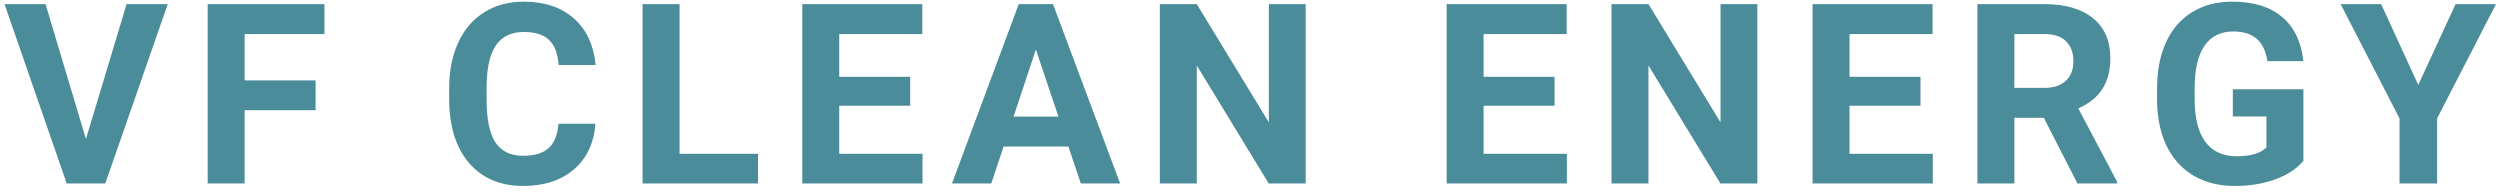 <?xml version="1.0" encoding="UTF-8"?> <svg xmlns="http://www.w3.org/2000/svg" width="218" height="17" viewBox="0 0 218 17" fill="none"><path d="M7.494 12.122L11.039 0.359H14.627L9.181 16H5.818L0.394 0.359H3.971L7.494 12.122ZM27.52 9.608H21.332V16H18.109V0.359H28.293V2.97H21.332V7.009H27.52V9.608ZM51.919 10.79C51.797 12.473 51.174 13.798 50.05 14.765C48.933 15.731 47.457 16.215 45.624 16.215C43.619 16.215 42.04 15.542 40.887 14.195C39.741 12.842 39.168 10.987 39.168 8.631V7.675C39.168 6.171 39.433 4.846 39.963 3.7C40.493 2.554 41.248 1.677 42.23 1.068C43.218 0.452 44.364 0.145 45.667 0.145C47.472 0.145 48.925 0.628 50.028 1.595C51.131 2.562 51.769 3.919 51.94 5.666H48.718C48.639 4.656 48.356 3.926 47.869 3.475C47.389 3.016 46.655 2.787 45.667 2.787C44.593 2.787 43.787 3.174 43.25 3.947C42.72 4.714 42.448 5.906 42.434 7.524V8.706C42.434 10.396 42.688 11.632 43.196 12.412C43.712 13.193 44.521 13.583 45.624 13.583C46.62 13.583 47.361 13.357 47.848 12.906C48.342 12.448 48.625 11.742 48.696 10.79H51.919ZM59.258 13.411H66.101V16H56.035V0.359H59.258V13.411ZM79.369 9.222H73.182V13.411H80.443V16H69.959V0.359H80.422V2.97H73.182V6.697H79.369V9.222ZM93.164 12.777H87.514L86.439 16H83.013L88.835 0.359H91.821L97.676 16H94.249L93.164 12.777ZM88.384 10.167H92.294L90.328 4.312L88.384 10.167ZM113.855 16H110.633L104.359 5.709V16H101.137V0.359H104.359L110.644 10.672V0.359H113.855V16ZM135.559 9.222H129.371V13.411H136.633V16H126.148V0.359H136.611V2.97H129.371V6.697H135.559V9.222ZM153.242 16H150.02L143.746 5.709V16H140.523V0.359H143.746L150.03 10.672V0.359H153.242V16ZM167.467 9.222H161.279V13.411H168.541V16H158.057V0.359H168.52V2.97H161.279V6.697H167.467V9.222ZM178.222 10.274H175.654V16H172.432V0.359H178.243C180.091 0.359 181.516 0.771 182.519 1.595C183.521 2.418 184.022 3.582 184.022 5.086C184.022 6.153 183.79 7.045 183.324 7.761C182.866 8.47 182.168 9.035 181.229 9.458L184.613 15.85V16H181.154L178.222 10.274ZM175.654 7.664H178.254C179.063 7.664 179.69 7.46 180.134 7.052C180.578 6.636 180.8 6.067 180.8 5.344C180.8 4.606 180.589 4.026 180.166 3.604C179.751 3.181 179.11 2.97 178.243 2.97H175.654V7.664ZM200.857 14.023C200.277 14.718 199.457 15.259 198.397 15.646C197.338 16.025 196.163 16.215 194.874 16.215C193.521 16.215 192.332 15.921 191.308 15.334C190.291 14.74 189.503 13.88 188.944 12.756C188.393 11.632 188.11 10.31 188.096 8.792V7.729C188.096 6.167 188.357 4.817 188.88 3.679C189.41 2.533 190.169 1.659 191.157 1.058C192.153 0.449 193.316 0.145 194.648 0.145C196.503 0.145 197.953 0.589 198.999 1.477C200.045 2.357 200.664 3.643 200.857 5.333H197.721C197.577 4.438 197.259 3.783 196.765 3.367C196.278 2.952 195.604 2.744 194.745 2.744C193.649 2.744 192.815 3.156 192.242 3.979C191.669 4.803 191.379 6.028 191.372 7.653V8.652C191.372 10.292 191.684 11.531 192.307 12.369C192.93 13.207 193.843 13.626 195.046 13.626C196.256 13.626 197.119 13.368 197.635 12.852V10.156H194.702V7.782H200.857V14.023ZM210.871 7.406L214.126 0.359H217.649L212.515 10.328V16H209.238V10.328L204.104 0.359H207.638L210.871 7.406Z" fill="#4A8C9A"></path></svg> 